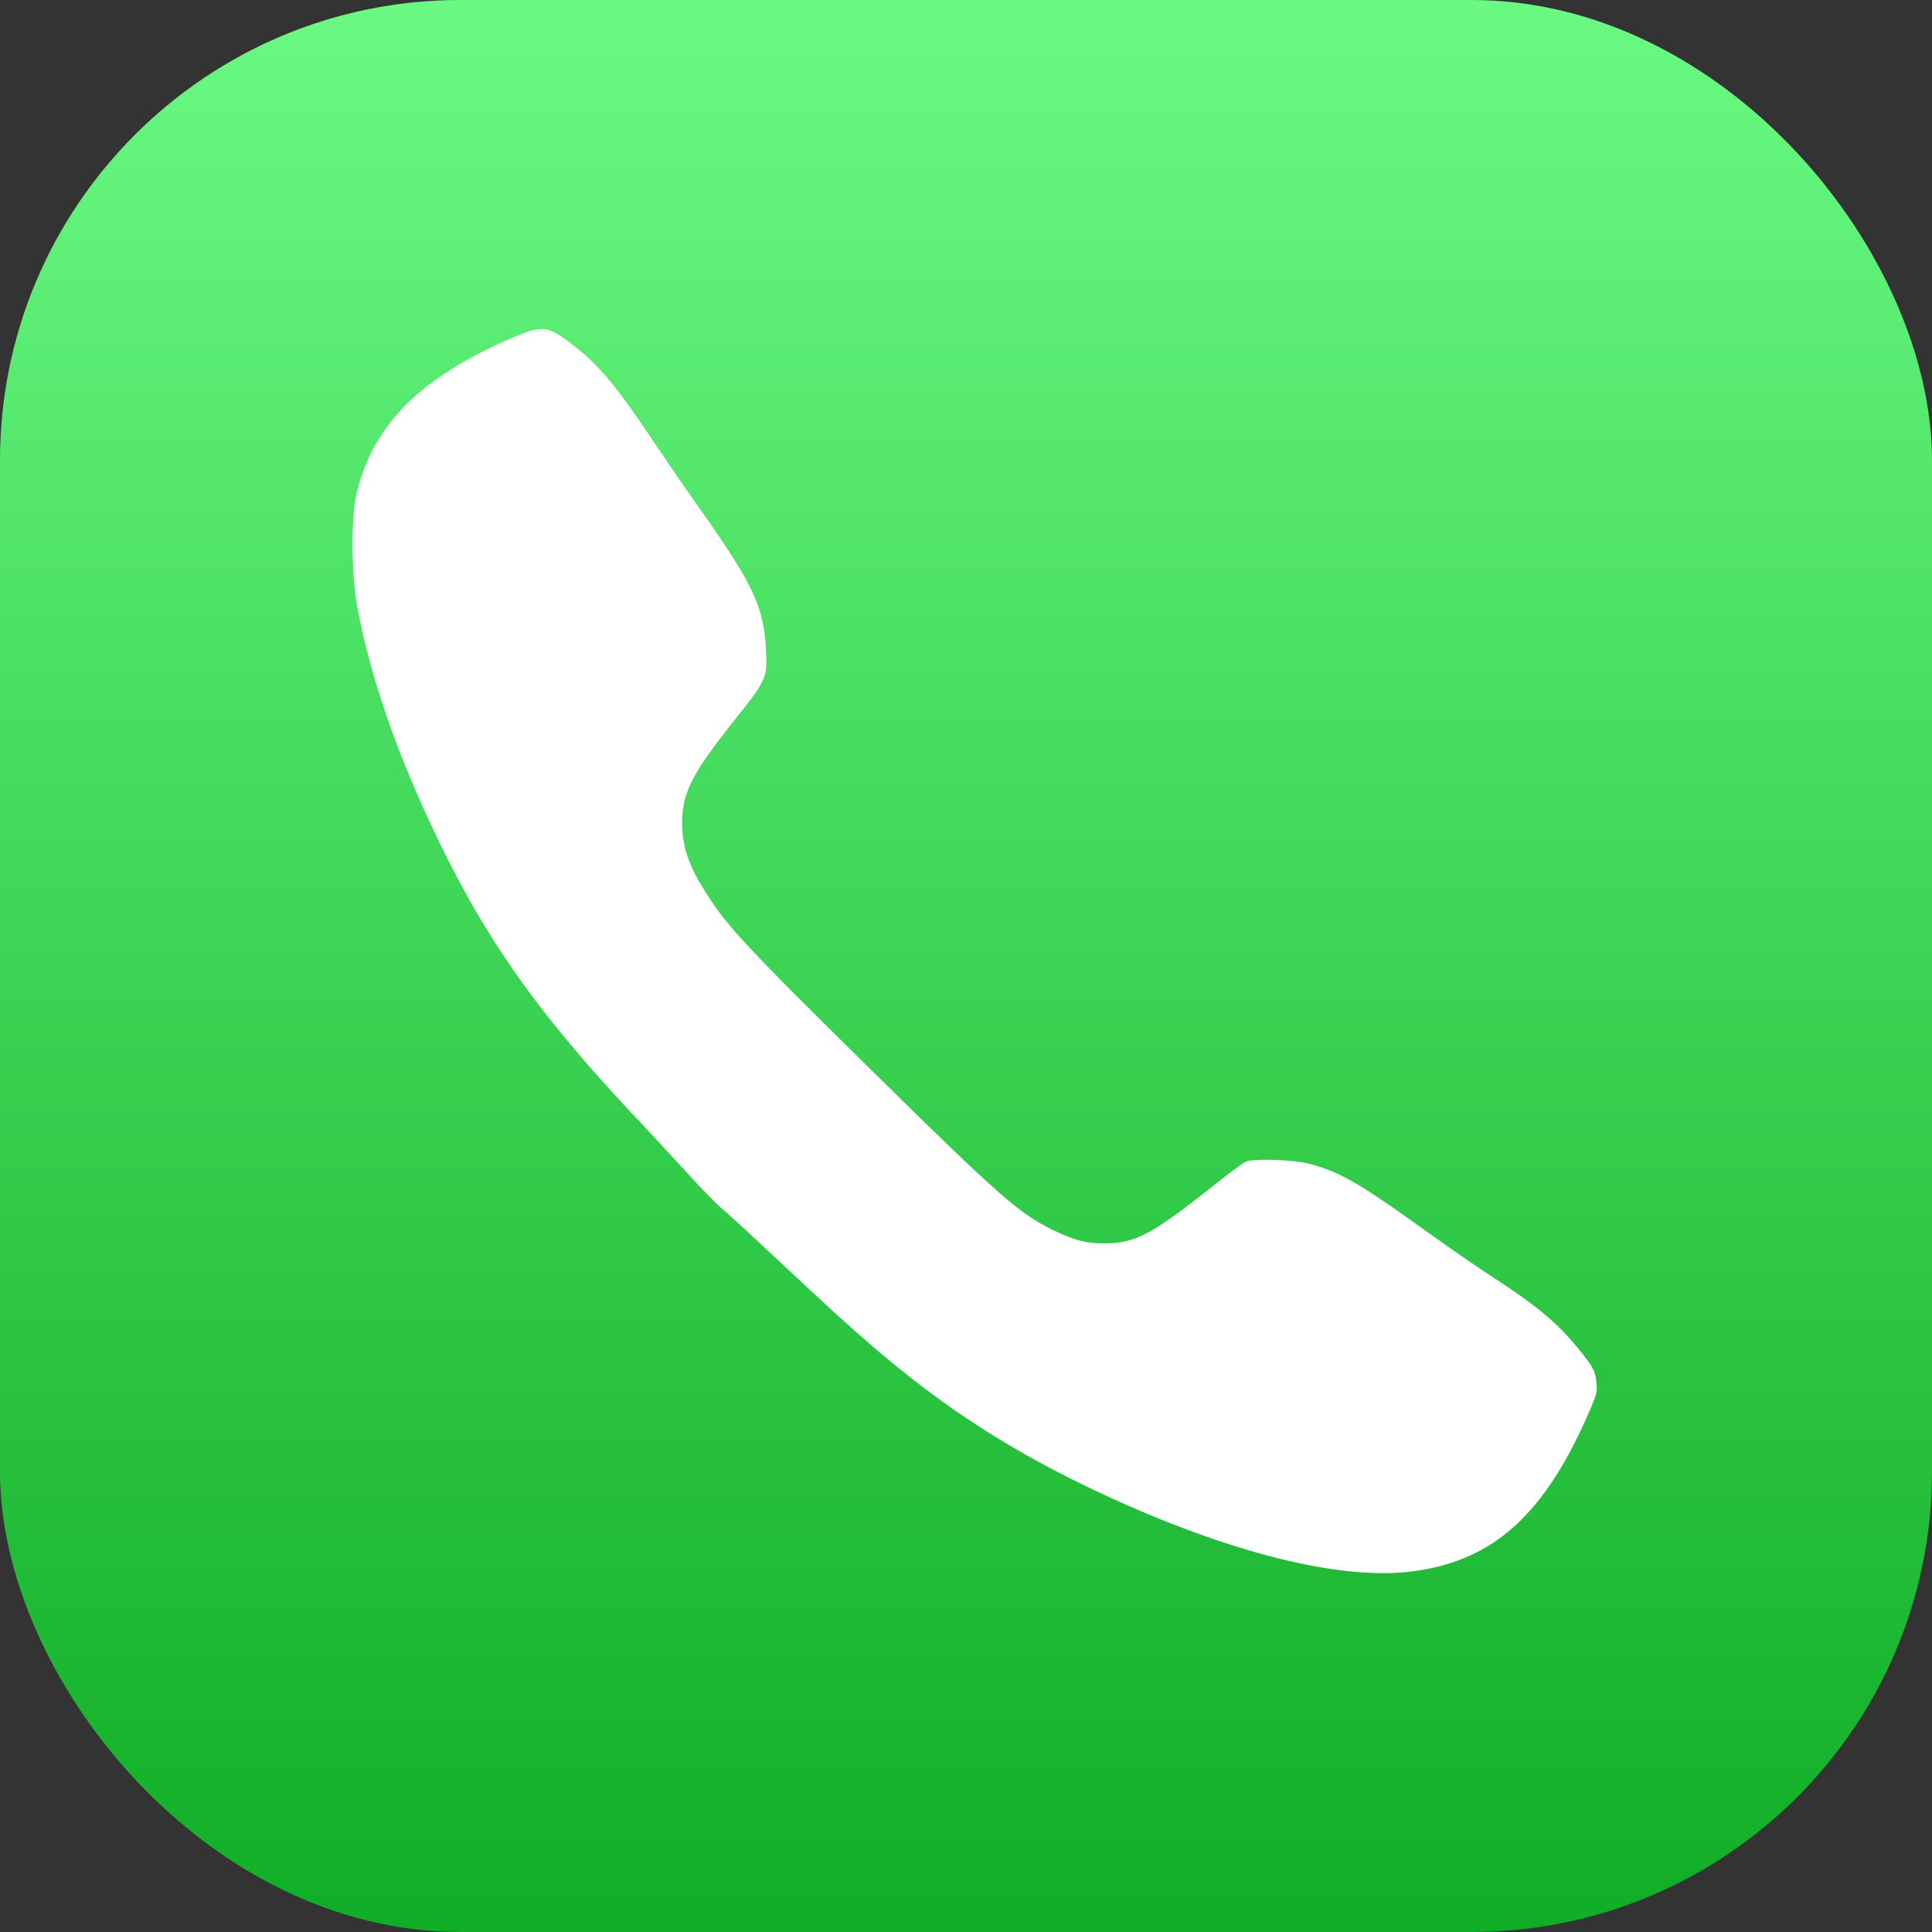 <?xml version="1.0" encoding="UTF-8" standalone="no"?>
<!DOCTYPE svg PUBLIC "-//W3C//DTD SVG 1.1//EN" "http://www.w3.org/Graphics/SVG/1.1/DTD/svg11.dtd">
<svg width="100%" height="100%" viewBox="0 0 1024 1024" version="1.1" xmlns="http://www.w3.org/2000/svg" xmlns:xlink="http://www.w3.org/1999/xlink" xml:space="preserve" xmlns:serif="http://www.serif.com/" style="fill-rule:evenodd;clip-rule:evenodd;stroke-linejoin:round;stroke-miterlimit:1.414;">
    <rect x="0" y="0" width="1024" height="1024" fill="#333333" stroke="none"/>
    <g id="Calls">
        <rect x="0" y="0" width="1024" height="1024" rx="244" ry="244" style="fill:url(#_Linear1);"/>
        <path d="M299.405,179.678C315.309,191.011 325.119,202.249 344.928,231.868C352.452,243.106 362.643,257.963 367.5,264.821C399.023,309.106 404.643,320.725 405.976,344.059C406.738,359.201 406.262,360.44 389.881,380.916C366.833,409.868 361.595,419.963 361.5,436.058C361.5,447.201 364.547,457.392 371.5,468.82C384.071,489.868 391.881,498.249 464.547,569.868C530.071,634.344 540.547,643.582 558.928,652.344C569.785,657.487 575.595,659.011 585.119,659.011C601.309,659.106 610.261,654.439 640.928,630.154C650.166,622.725 658.928,616.249 660.357,615.677C664.737,613.963 685.309,614.63 693.88,616.82C708.356,620.534 719.309,626.534 745.023,644.82C773.499,665.106 780.071,669.677 794.833,679.296C817.975,694.534 828.833,704.249 841.309,720.915C844.547,725.296 845.594,727.677 846.071,732.153C846.737,737.201 846.356,738.63 843.023,746.63C819.023,802.63 791.785,827.391 748.166,832.915C709.976,837.677 651.404,823.01 584.357,791.868C536.928,769.772 500.357,746.249 462.262,713.392C447.881,701.011 444.071,697.487 405.881,661.868C394.452,651.106 383.595,641.201 381.785,639.868C380.071,638.439 372.357,630.63 364.833,622.344C357.214,614.058 343.881,599.582 335.119,590.344C282.833,534.535 254.928,494.344 227.405,434.916C208.262,393.487 196.071,357.106 189.309,321.392C186.262,305.201 185.976,274.63 188.833,262.344C197.119,226.63 220.357,202.344 265.786,181.583C286.071,172.44 288.928,172.249 299.405,179.678Z" style="fill:white;"/>
    </g>
    <defs>
        <linearGradient id="_Linear1" gradientUnits="userSpaceOnUse" gradientTransform="rotate(90)">
          <stop offset="0" style="stop-color:rgb(106,250,131);stop-opacity:1"/>
          <stop offset="100%" style="stop-color:rgb(16,173,38);stop-opacity:1"/>
        </linearGradient>
    </defs>
</svg>
